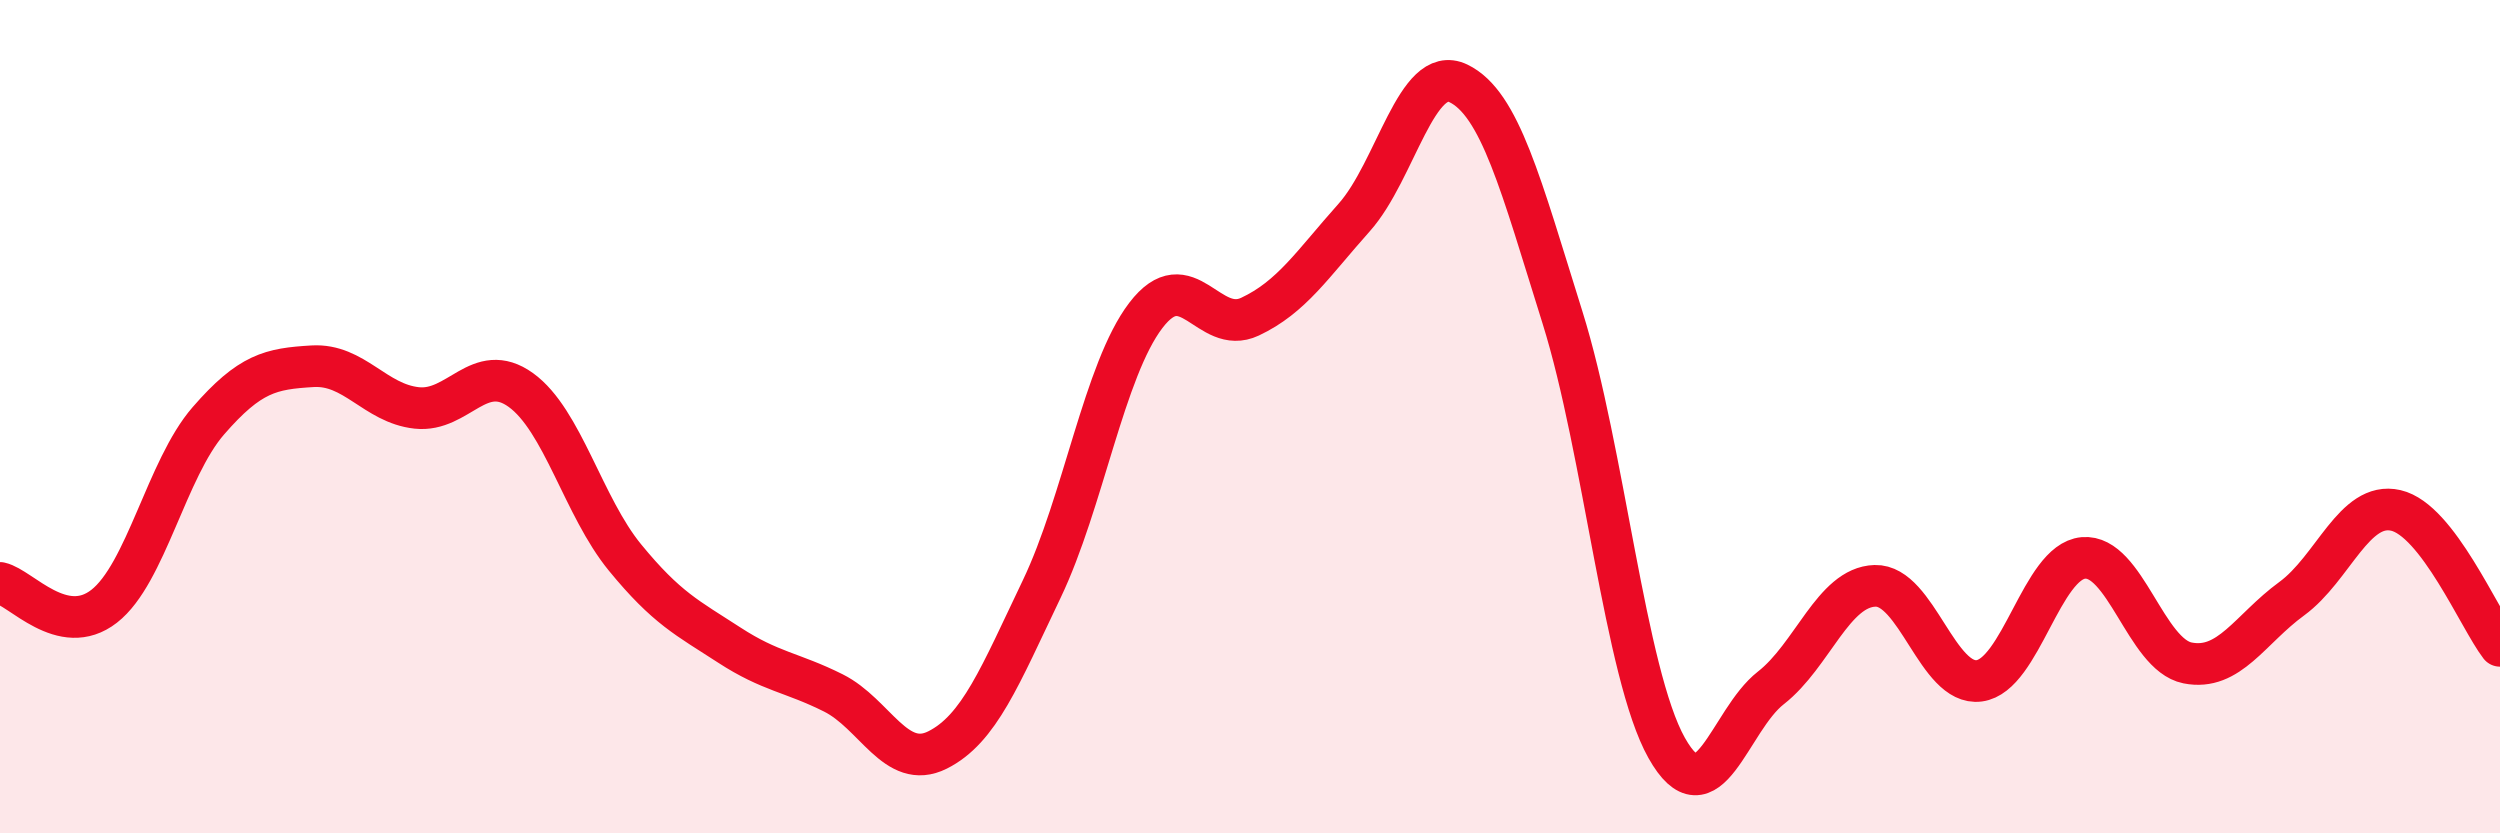 
    <svg width="60" height="20" viewBox="0 0 60 20" xmlns="http://www.w3.org/2000/svg">
      <path
        d="M 0,13.99 C 0.5,14.1 1.5,15.33 2.5,14.55 C 3.5,13.77 4,11.25 5,10.1 C 6,8.95 6.5,8.85 7.5,8.79 C 8.5,8.73 9,9.68 10,9.79 C 11,9.9 11.5,8.64 12.5,9.36 C 13.5,10.08 14,12.16 15,13.38 C 16,14.6 16.5,14.83 17.5,15.48 C 18.5,16.13 19,16.13 20,16.63 C 21,17.13 21.5,18.5 22.5,18 C 23.5,17.5 24,16.23 25,14.14 C 26,12.05 26.5,8.88 27.5,7.57 C 28.5,6.26 29,8.07 30,7.6 C 31,7.13 31.5,6.34 32.5,5.22 C 33.5,4.1 34,1.52 35,2 C 36,2.48 36.5,4.43 37.5,7.62 C 38.5,10.81 39,16.17 40,17.95 C 41,19.73 41.5,17.29 42.5,16.51 C 43.5,15.73 44,14.09 45,14.06 C 46,14.03 46.5,16.47 47.5,16.34 C 48.5,16.21 49,13.48 50,13.39 C 51,13.3 51.5,15.71 52.5,15.91 C 53.5,16.11 54,15.1 55,14.37 C 56,13.64 56.5,12.02 57.5,12.25 C 58.5,12.48 59.5,14.85 60,15.5L60 20L0 20Z"
        fill="#EB0A25"
        opacity="0.1"
        stroke-linecap="round"
        stroke-linejoin="round"
      />
      <path
        d="M 0,13.99 C 0.5,14.1 1.5,15.33 2.5,14.55 C 3.5,13.77 4,11.25 5,10.1 C 6,8.95 6.5,8.85 7.5,8.79 C 8.5,8.73 9,9.68 10,9.79 C 11,9.9 11.5,8.64 12.5,9.36 C 13.5,10.08 14,12.16 15,13.38 C 16,14.6 16.5,14.83 17.5,15.48 C 18.5,16.13 19,16.13 20,16.63 C 21,17.13 21.5,18.5 22.5,18 C 23.5,17.5 24,16.23 25,14.14 C 26,12.05 26.5,8.88 27.5,7.57 C 28.5,6.26 29,8.07 30,7.6 C 31,7.13 31.5,6.34 32.5,5.22 C 33.5,4.1 34,1.52 35,2 C 36,2.48 36.5,4.43 37.5,7.62 C 38.5,10.81 39,16.17 40,17.95 C 41,19.73 41.5,17.29 42.5,16.51 C 43.5,15.73 44,14.09 45,14.06 C 46,14.03 46.5,16.47 47.5,16.34 C 48.5,16.21 49,13.48 50,13.39 C 51,13.3 51.5,15.71 52.5,15.91 C 53.5,16.11 54,15.1 55,14.37 C 56,13.64 56.5,12.02 57.5,12.25 C 58.5,12.48 59.5,14.85 60,15.5"
        stroke="#EB0A25"
        stroke-width="1"
        fill="none"
        stroke-linecap="round"
        stroke-linejoin="round"
      />
    </svg>
  